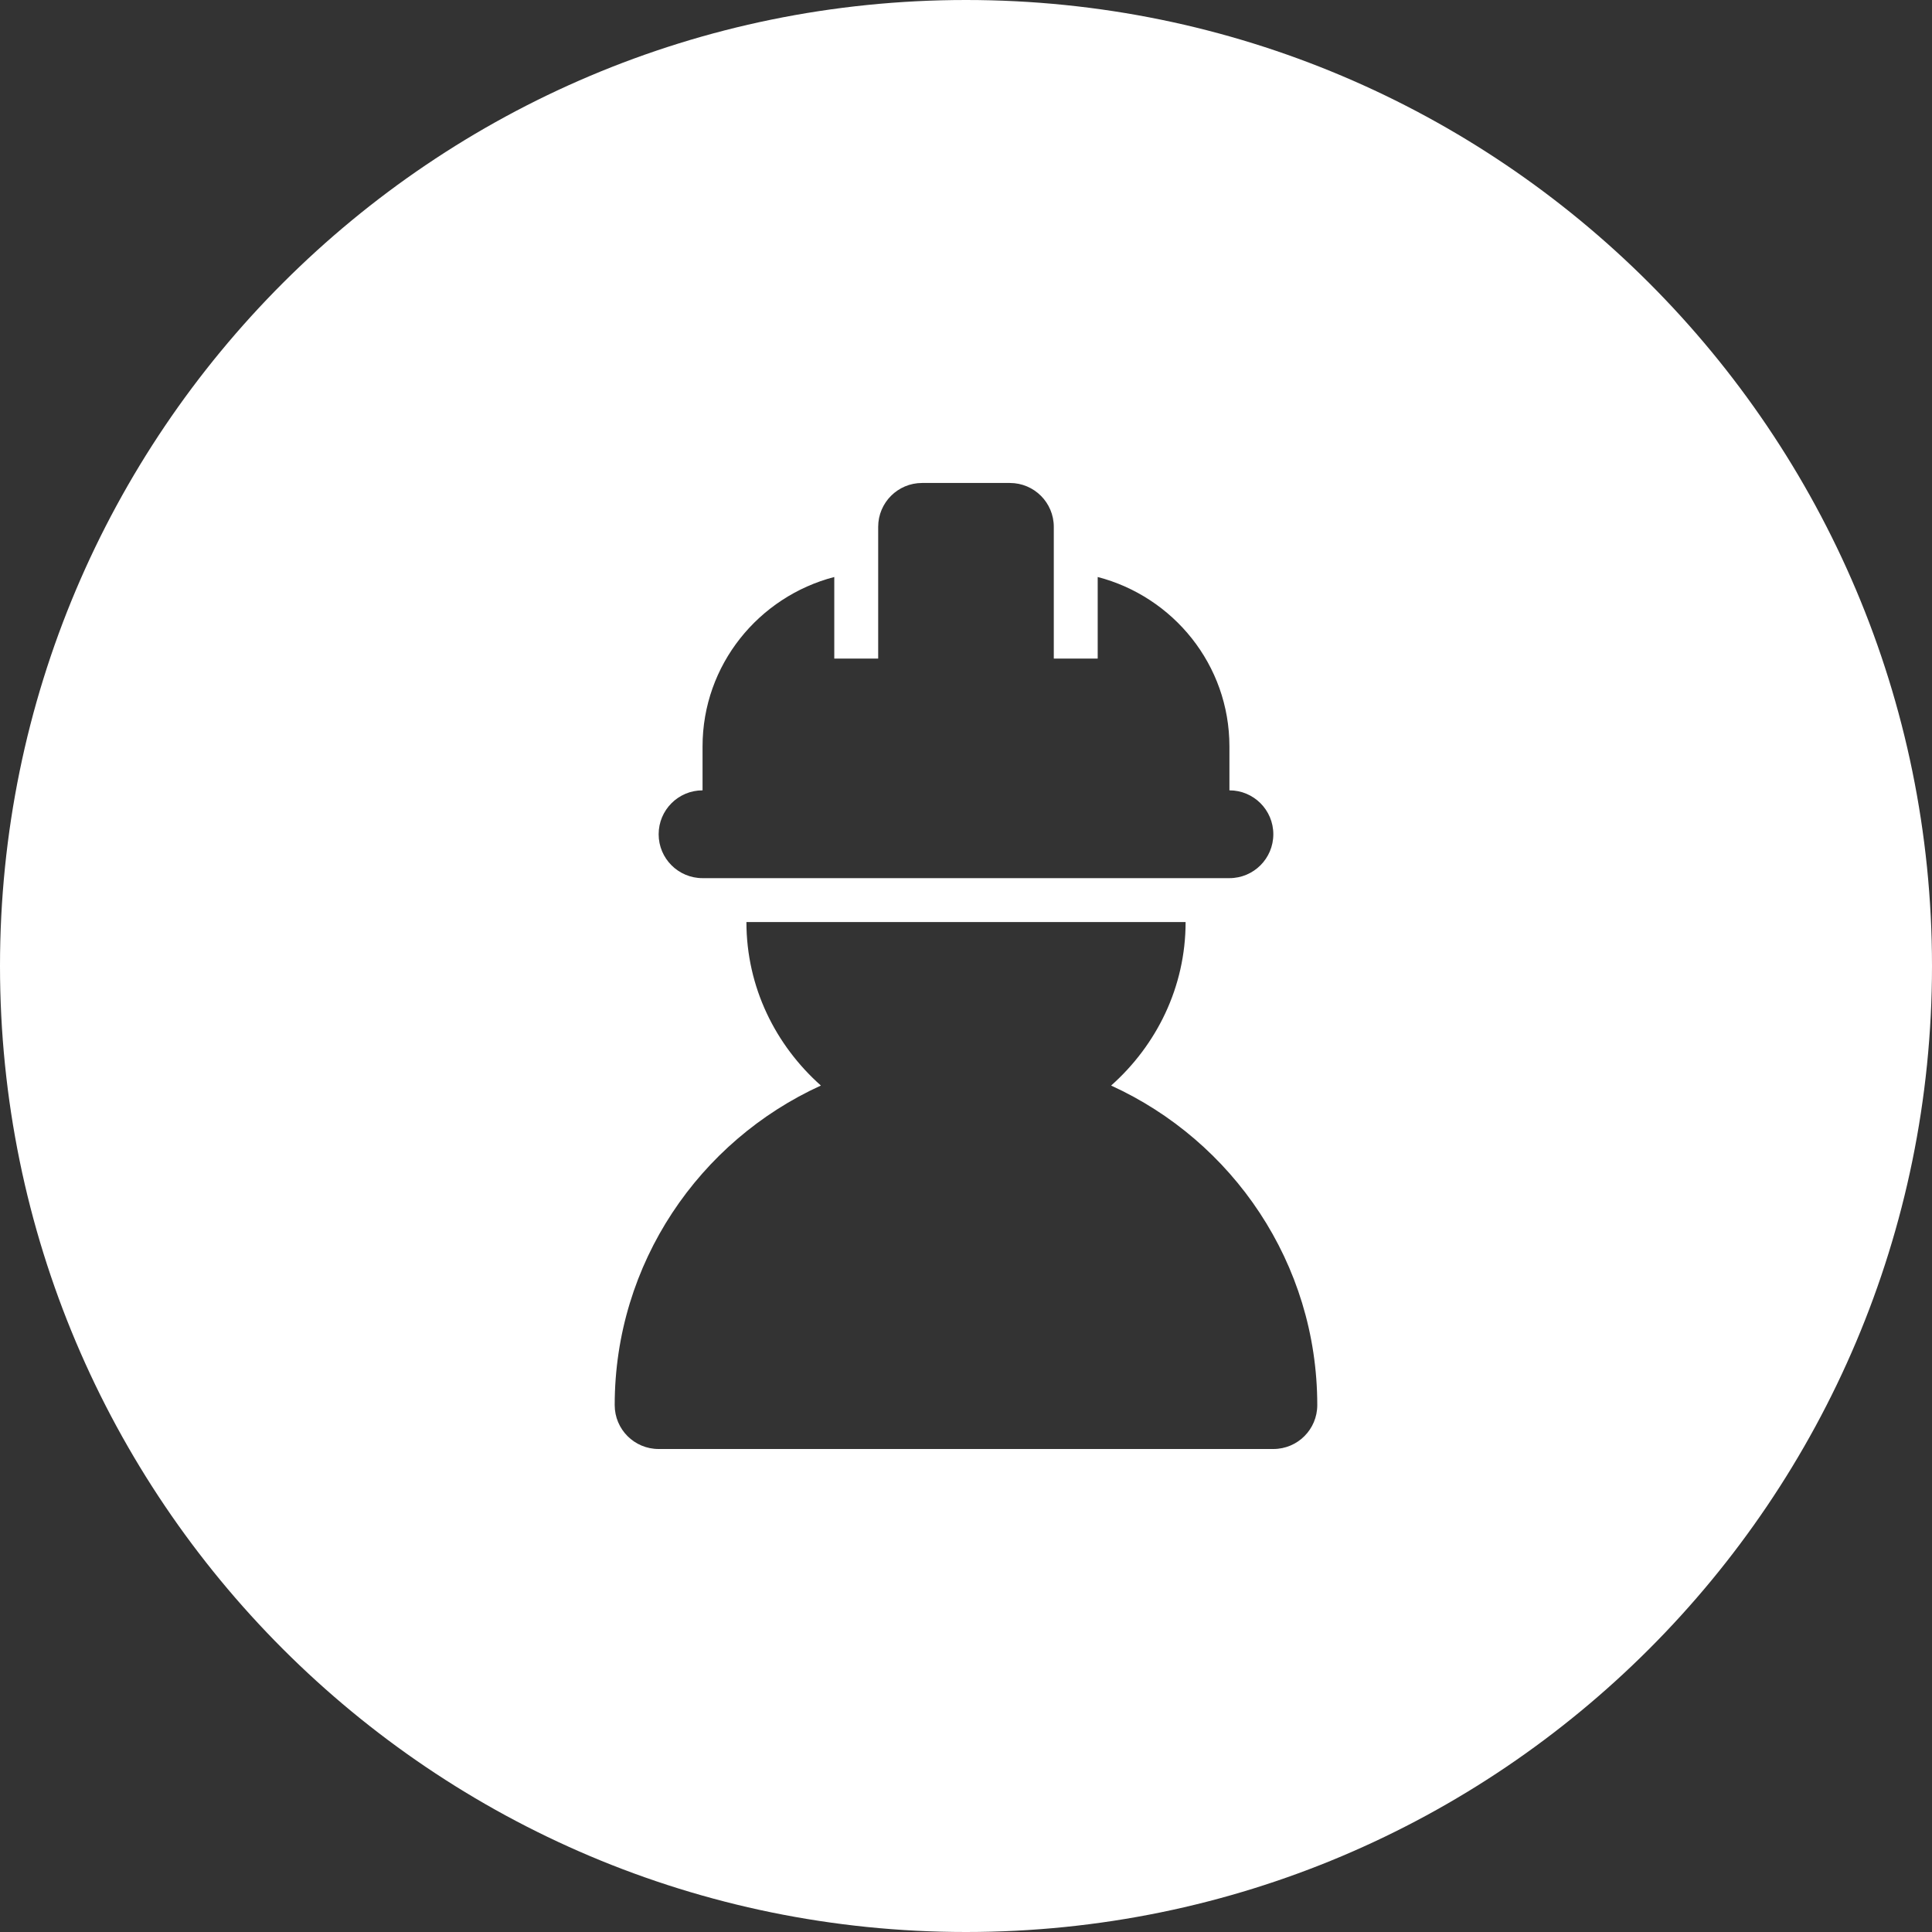 <?xml version="1.0" encoding="UTF-8"?><svg id="Layer_1" xmlns="http://www.w3.org/2000/svg" viewBox="0 0 72 72"><rect x="0" y="0" width="72" height="72" fill="#333333" stroke="none"/><defs><style>.cls-1{fill:#fff;}</style></defs><path class="cls-1" d="M36,0C16.118,0,0,16.118,0,36s16.118,36,36,36,36-16.118,36-36S55.882,0,36,0ZM26.182,29.454v-1.636c0-3.041,2.095-5.583,4.909-6.315v3.041h1.636v-4.909c0-.904.732-1.636,1.636-1.636h3.273c.904,0,1.636.732,1.636,1.636v4.909h1.636v-3.041c2.815.732,4.909,3.273,4.909,6.315v1.636c.904,0,1.636.732,1.636,1.636,0,.904-.732,1.636-1.636,1.636h-19.635c-.904,0-1.636-.732-1.636-1.636,0-.904.732-1.636,1.636-1.636ZM47.456,54h-22.912c-.904,0-1.636-.732-1.636-1.636,0-5.29,3.159-9.846,7.684-11.909-1.688-1.501-2.775-3.663-2.775-6.093h16.367c0,2.43-1.087,4.592-2.775,6.093h-.002c4.525,2.063,7.684,6.619,7.684,11.909,0,.904-.732,1.636-1.636,1.636Z"/></svg>